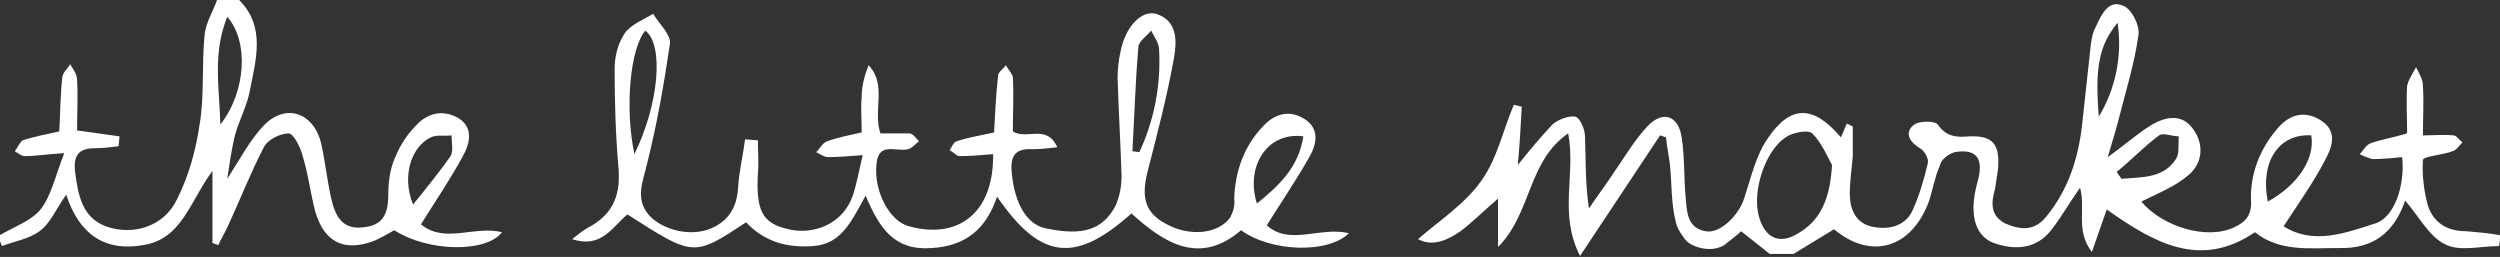 <?xml version="1.0" encoding="utf-8"?>
<!-- Generator: Adobe Illustrator 19.0.0, SVG Export Plug-In . SVG Version: 6.00 Build 0)  -->
<svg version="1.1" id="Layer_1" xmlns="http://www.w3.org/2000/svg" xmlns:xlink="http://www.w3.org/1999/xlink" x="0px" y="0px"
	 width="253px" height="26px" viewBox="-179 384 253 26" style="enable-background:new -179 384 253 26;" xml:space="preserve">
<rect x="-179" y="384" width="253" height="26" fill="#333333" stroke="none"/>
<style type="text/css">
	.st0{clip-path:url(#SVGID_2_);}
	.st1{fill:#FFFFFE;}
</style>
<g>
	<defs>
		<rect id="SVGID_1_" x="-179" y="384" width="253" height="26"/>
	</defs>
	<clipPath id="SVGID_2_">
		<use xlink:href="#SVGID_1_"  style="overflow:visible;"/>
	</clipPath>
	<g class="st0">
		<path class="st1" d="M0.1,409.7l-2.9-2.3c-0.5,0.5-1.1,0.9-1.7,1.4c-0.5,0.3-1,0.4-1.5,0.4c-0.5,0-1-0.1-1.5-0.3
			c-0.5-0.2-0.9-0.5-1.2-1c-0.3-0.4-0.6-0.9-0.7-1.4c-0.5-1.9-0.4-3.9-0.6-5.8c-0.1-0.9-0.3-1.8-0.4-2.8l-0.6-0.2l-8.1,12.2
			c-2.2-4.3-0.4-8.2-1.2-12.4c-4.1,2.8-3.7,8.1-7.1,11.5v-4.9c-1.4,1.2-2.6,2.4-3.8,3.3c-1.3,0.9-2.8,1.6-4.3,0.8
			c2.2-1.9,4.8-3.6,6.4-5.9c1.6-2.2,2.2-5.1,3.3-7.7l0.8,0.2c-0.1,1.9-0.2,3.8-0.4,5.9c1.1-1.4,2.3-2.8,3.5-4.1
			c0.6-0.5,1.6-0.9,2.3-0.8c0.5,0.1,1,1.3,1,2c0.1,2.3,0,4.6,0.4,7.3c0.8-1.2,1.7-2.4,2.5-3.6c1.1-1.6,2.1-3.3,3.4-4.7
			c1.6-1.7,3.2-1.1,3.5,1.2c0.3,2,0.2,4.1,0.4,6.1c0.1,1.4,0.2,3,2,3.3c1.5,0.3,3.4-1.7,3.9-3.3c0.7-2.1,1.2-4.4,2.4-6.1
			c2.3-3.4,4.6-3.4,7.4-0.1l0.6-1.4l0.6,0.3c0,1,0,2,0,3c-0.1,1.3-0.3,2.5-0.3,3.8c0,1.6,0.6,2.9,2.1,3.3c1.6,0.4,3.4,0.1,4.2-1.5
			c0.7-1.5,1.2-3.2,1.6-4.9c0.1-0.5-0.4-1.3-0.8-1.5c-1-0.6-1.6-1.5-0.7-2.3c0.5-0.5,2.2-0.5,2.5-0.1c0.9,1.3,2,1.3,3.2,1.2
			c2.4-0.1,3.1,0.8,2.9,3.3c-0.1,0.7-0.2,1.3-0.3,2c-0.4,1.4-0.5,2.7,1,3.5c1.6,0.7,3,0.8,4.2-0.7c2.2-2.7,3.2-5.8,3.6-9.2
			c0.3-2.8,0.6-5.5,0.9-8.3c0.1-0.6,0.2-1.2,0.5-1.7c0.6-1.3,1.3-2.8,2.8-2.1c0.8,0.3,1.7,2,1.5,3c-0.4,2.9-1.3,5.7-2,8.5
			c-0.3,1.2-0.7,2.4-1.1,3.8c1.7-1.2,3-2.4,4.5-3.3c1.4-0.8,3-1.1,4.1,0.4c1.2,1.6,1,3.5-0.4,4.7c-1.4,1.2-3.2,1.9-4.8,2.7
			c2.2,2.6,6.7,3.9,9.4,2.6c1.1-0.5,1.8-1.2,1.7-2.7c-0.1-2.7,0.9-5.2,2.6-7.2c1.2-1.5,2.8-2,4.5-0.9c1.7,1.1,1.1,2.7,0.4,4
			c-1.2,2.3-2.7,4.4-4.2,6.7c3,1.9,6.2,0.7,9.3-0.3c1.9-0.6,3-3.8,2.7-6.7c-1,0.1-2,0.2-3,0.2c-0.4-0.1-0.9-0.3-1.3-0.5
			c0.4-0.4,0.6-0.9,1.1-1.1c1.1-0.4,2.4-0.6,3.7-1c0-1.7-0.1-3.3,0-4.8c0.1-0.6,0.6-1.3,0.9-1.9c0.3,0.6,0.7,1.2,0.7,1.9
			c0.1,1.6,0,3.3,0,5c1.1,0,2.1-0.1,3.1,0c0.3,0,0.6,0.5,0.9,0.7c-0.3,0.3-0.6,0.8-1,0.9c-1,0.4-3,0.5-3,0.9
			c-0.1,1.5,0.1,3.1,0.5,4.6c0.6,1.8,2,2.6,3.9,2.6c1.2,0.1,2.3,0.2,3.4,0.4c0,0.4,0,0.7-0.1,1.1c-1.9,0-4,0.6-5.5-0.2
			c-1.6-0.8-2.6-2.8-4-4.4c-1.1,3.2-3.2,4.9-6.7,4.8c-3,0-6,0.4-8.5-1.6c-5.6,3.8-10.3,1-15-2.3c-0.5,1.4-0.9,2.6-1.5,4.3
			c-1.7-2.2-0.6-4.4-1.2-6.5c-1,1.4-1.8,2.8-2.7,4c-1.4,2-3.4,2.4-5.7,1.7c-2.2-0.6-2.9-2.9-2-6.2c0.7-2.4,0-3.5-2.3-3.1
			c-0.3,0.1-0.7,0.3-0.9,0.5c-0.3,0.2-0.5,0.5-0.6,0.9c-0.5,1.1-0.7,2.4-1.1,3.6c-1.8,4.8-5.9,5.9-9.6,2.8l-4.1,2.5L0.1,409.7z
			 M6.4,400.7c-0.4-0.7-1-2.2-2-3.2c-0.4-0.4-2-0.1-2.7,0.4c-2.1,1.4-3.4,5.5-2.7,8c0.6,2.2,2.1,2.9,4,1.7
			C5.2,406.3,6.2,404.2,6.4,400.7z M50.5,404.4c3.1-1.7,4.8-4.4,4.4-6.7C51.6,397.5,49.7,400.4,50.5,404.4L50.5,404.4z M35.2,401.4
			l0.5,0.7c2-0.2,4.2,0,5.5-2c0.4-0.6,0.2-1.5,0.3-2.3c-0.7,0-1.6-0.4-2-0.1C38,398.8,36.7,400.2,35.2,401.4L35.2,401.4z
			 M33.4,395.8c1.7-2.8,2.4-6.2,1.9-9.5C33.4,388.6,33,390.9,33.4,395.8L33.4,395.8z"/>
		<path class="st1" d="M-154.8,384c2.7,2.7,1.7,6,1.1,9.1c-0.3,1.7-1.2,3.2-1.6,4.9c-0.3,1.4-0.5,2.7-0.7,4.1
			c1.4-2.2,2.3-3.9,3.6-5.3c2.2-2.4,5.1-1.5,5.9,1.7c0.4,1.8,0.6,3.7,1,5.5c0.4,1.8,1.1,3.3,3.3,3c2-0.2,2.5-1.4,2.5-3.4
			c0-1.3,0.2-2.6,0.7-3.7c0.5-1.2,1.2-2.3,2.1-3.2c1.2-1.3,2.7-1.6,4.2-0.8c1.6,0.9,1.3,2.5,0.6,3.8c-1.3,2.4-2.8,4.6-4.3,7
			c2.4,2,5.4,0.1,8.2,0.8c-1.6,2.1-7.5,2-10.9-0.2c-0.7,0.4-1.4,0.8-2.1,1.1c-3,1.1-5,0.1-5.9-3c-0.5-1.9-0.7-3.8-1.3-5.7
			c-0.2-0.8-0.9-2.2-1.4-2.2c-0.8,0-2.1,0.6-2.5,1.4c-1.3,2.5-2.4,5.3-3.6,7.9c-0.3,0.7-0.7,1.3-1,2l-0.6-0.2v-7.3
			c-2.3,3.1-3.1,6.9-7,7.5c-3.9,0.7-6.5-1.1-7.8-5.1c-1,1.4-1.6,2.9-2.7,3.7c-1.1,0.8-2.5,1-3.8,1.5l-0.4-1c1.5-0.9,3.3-1.5,4.3-2.7
			c1.1-1.4,1.5-3.4,2.4-5.7c-1.7,0.1-2.9,0.3-4,0.3c-0.3,0-0.7-0.3-1-0.5c0.3-0.4,0.5-0.9,0.8-1.1c1.2-0.4,2.4-0.6,3.7-0.9
			c0.1-1.8,0.1-3.6,0.3-5.4c0-0.5,0.5-0.9,0.8-1.4c0.3,0.5,0.7,1,0.7,1.6c0.1,1.7,0,3.4,0,5.1l4.3,0.6l-0.1,1
			c-0.8,0.1-1.6,0.2-2.4,0.2c-1.6,0-2.2,0.7-2,2.4c0.3,2.3,0.7,4.6,3.1,5.5c2.8,1,5.9,0,7.2-2.7c1.2-2.4,1.9-4.9,2.3-7.6
			c0.5-2.9,0.2-6,0.5-9c0.1-1.3,0.9-2.5,1.3-3.7L-154.8,384z M-137.2,404.7c1.3-1.6,2.6-3.2,3.8-4.9c0.3-0.5,0.1-1.4,0.1-2.1
			c-0.7,0.1-1.5-0.1-2.1,0.2C-137.3,398.8-138.4,401.7-137.2,404.7z M-156,385.7c-1.5,3.7-0.8,7.1-0.7,10.9
			C-154.1,393.3-153.8,388.2-156,385.7L-156,385.7z"/>
		<path class="st1" d="M-102.3,398.2c0,1.1,0.1,2.2,0,3.3c-0.2,3.8,0.4,5.1,3.1,5.7c2.5,0.6,5.5-0.5,6.5-3.4c0.4-1.2,0.6-2.4,1-4.1
			c-1.4,0.1-2.4,0.2-3.5,0.2c-0.4,0-0.8-0.3-1.2-0.5c0.4-0.4,0.6-0.9,1.1-1.1c1.1-0.4,2.2-0.6,3.5-0.9c0-1.3-0.1-2.5,0-3.6
			c0-1.1,0.3-2.2,0.7-3.2c1.9,2,0.4,4.6,1.2,6.9c1,0,1.9,0,2.9,0c0.4,0,0.7,0.5,1,0.8c-0.4,0.3-0.7,0.7-1.1,0.8
			c-1.2,0.3-3-0.8-3.2,1.5c-0.3,2.7,1.3,5.8,3.3,6.3c5.1,1.4,8.6-1.5,8.5-7.3c-1.1,0.1-2.3,0.2-3.4,0.2c-0.3,0-0.6-0.4-1-0.6
			c0.2-0.3,0.4-0.8,0.7-0.9c1.2-0.4,2.5-0.6,3.8-0.9c0.1-2,0.2-3.9,0.4-5.7c0-0.4,0.5-0.7,0.8-1.1c0.2,0.4,0.6,0.8,0.7,1.2
			c0.1,1.9,0,3.7,0,5.5c1.4,0.9,3.4-0.8,4.5,1.6c-0.8,0.1-1.7,0.2-2.5,0.2c-1.8-0.1-2.3,0.7-2.1,2.5c0.3,3,1.5,5.1,3.4,5.5
			c3.7,0.8,5.8,0.2,7.1-2.3c0.4-0.9,0.6-1.9,0.6-3c-0.1-3.3-0.3-6.6-0.4-9.9c0-0.9,0.1-1.8,0.3-2.7c0.5-2.5,2.1-4.2,3.6-3.8
			c2.2,0.7,2.1,2.8,1.8,4.5c-0.7,3.9-1.7,7.7-2.7,11.6c-0.6,2.5-0.2,4,1.8,5.1c2.4,1.4,5.4,1.1,6.6-0.6c0.3-0.6,0.5-1.2,0.4-1.9
			c0.1-2.8,1-5.3,2.9-7.3c1.3-1.4,2.8-1.7,4.3-0.7c1.5,1,1.1,2.6,0.4,3.8c-1.3,2.3-2.8,4.5-4.3,6.9c2.3,2.1,5.4,0.1,8.3,0.8
			c-2.1,2.1-7.9,1.9-10.9-0.3c-4.2,3.6-7.8,1.3-11.1-1.7c-5.7,5.1-9.2,4.7-13.6-1.7c-1.1,3.3-3.2,5-6.6,5.2c-3.8,0.3-5.3-2-6.7-5.3
			c-1.4,2.5-2.4,4.9-5.3,5.1c-2.6,0.2-4.9-0.4-6.8-2.4c-5.3,3.5-5.3,3.5-12-0.8c-1.5,1.2-2.6,3.5-5.6,2.5c0.5-0.4,1-0.8,1.5-1.1
			c2.5-1.3,3.4-3.1,3.2-6c-0.3-3.4-0.4-6.7-0.4-10.1c0-1.3,0.3-2.5,1-3.6c0.6-0.9,1.9-1.4,2.9-2c0.6,1,1.8,2.1,1.7,3
			c-0.6,4.1-1.3,8.1-2.3,12.1c-0.4,1.8-1.3,3.6,0.2,5.3c1.4,1.5,4.2,2.2,6.3,1.3c1.8-0.8,2.6-2.2,2.7-4.2c0.1-1.6,0.5-3.2,0.7-4.8
			L-102.3,398.2z M-64.4,399.3l0.7,0.1c1.5-3.2,2.2-6.8,2-10.4c0-0.6-0.5-1.3-0.8-1.9c-0.5,0.6-1.3,1.1-1.3,1.7
			C-64.1,392.3-64.2,395.8-64.4,399.3z M-114.8,399.6c2.5-5.1,3-11.1,1.1-12.5C-115.2,388.9-115.8,394.8-114.8,399.6z M-47.1,397.8
			c-3.6-0.5-5.9,3-4.7,6.8C-49.6,402.8-47.6,401-47.1,397.8L-47.1,397.8z"/>
	</g>
</g>
</svg>
